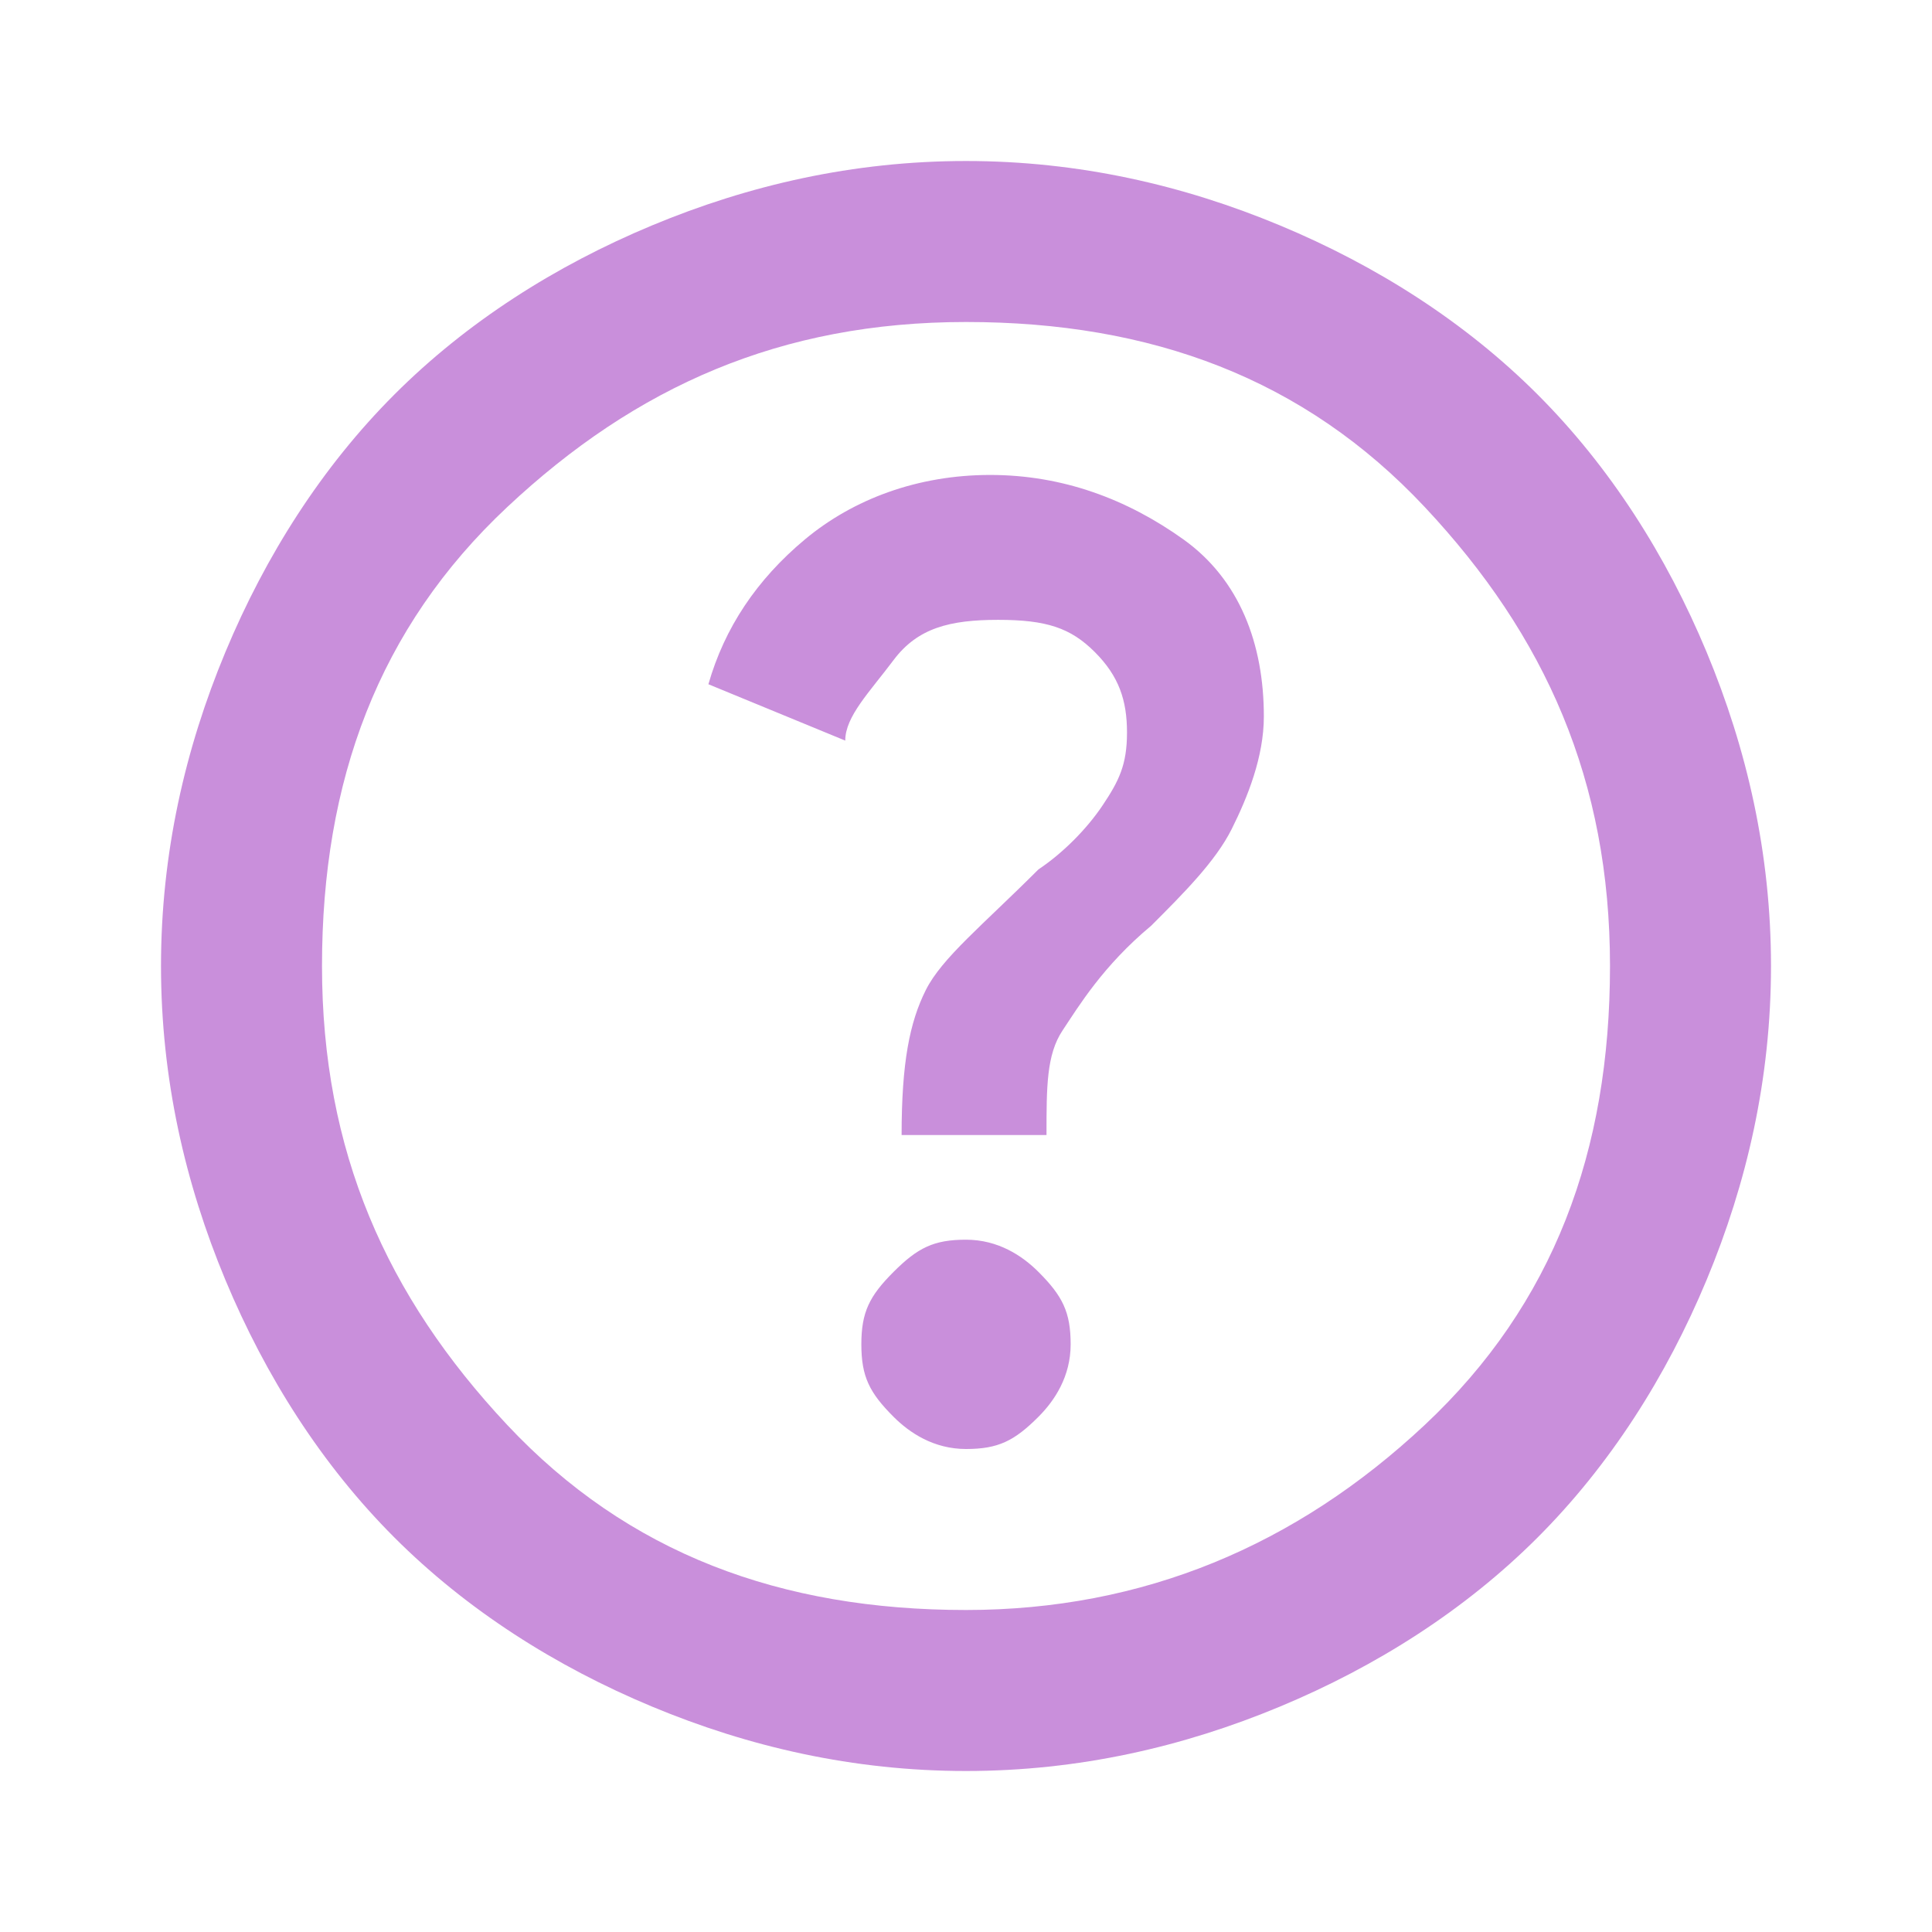 <?xml version="1.0" encoding="UTF-8"?><svg id="svg134" xmlns="http://www.w3.org/2000/svg" viewBox="0 0 24 24"><defs><style>.cls-1{fill:#c98fdb;}</style></defs><path id="path132" class="cls-1" d="M12,18c.4,0,.6-.1.9-.4.2-.2.4-.5.4-.9s-.1-.6-.4-.9c-.2-.2-.5-.4-.9-.4s-.6.1-.9.4-.4.5-.4.9.1.6.4.9c.2.2.5.4.9.4ZM11.1,14.1h1.9c0-.6,0-1,.2-1.3s.5-.8,1.1-1.3c.4-.4.8-.8,1-1.2s.4-.9.4-1.4c0-.9-.3-1.7-1-2.2s-1.5-.8-2.4-.8-1.7.3-2.3.8-1,1.1-1.2,1.8l1.7.7c0-.3.3-.6.6-1s.7-.5,1.3-.5.9.1,1.2.4c.3.3.4.6.4,1s-.1.6-.3.9-.5.6-.8.8c-.7.7-1.2,1.1-1.4,1.5s-.3.9-.3,1.8h-.1ZM12,22c-1.4,0-2.7-.3-3.9-.8s-2.3-1.2-3.2-2.1-1.6-2-2.1-3.2-.8-2.5-.8-3.9.3-2.7.8-3.9,1.2-2.3,2.1-3.2,2-1.6,3.2-2.1,2.5-.8,3.9-.8,2.7.3,3.9.8c1.2.5,2.3,1.2,3.2,2.1s1.6,2,2.1,3.2.8,2.5.8,3.9-.3,2.7-.8,3.9c-.5,1.2-1.2,2.3-2.1,3.2s-2,1.6-3.2,2.1-2.5.8-3.9.8ZM12,20c2.2,0,4.1-.8,5.7-2.3s2.3-3.4,2.3-5.7-.8-4.1-2.3-5.7-3.4-2.3-5.7-2.3-4.1.8-5.7,2.3-2.3,3.4-2.3,5.7.8,4.1,2.3,5.7,3.4,2.3,5.7,2.3Z"/></svg>